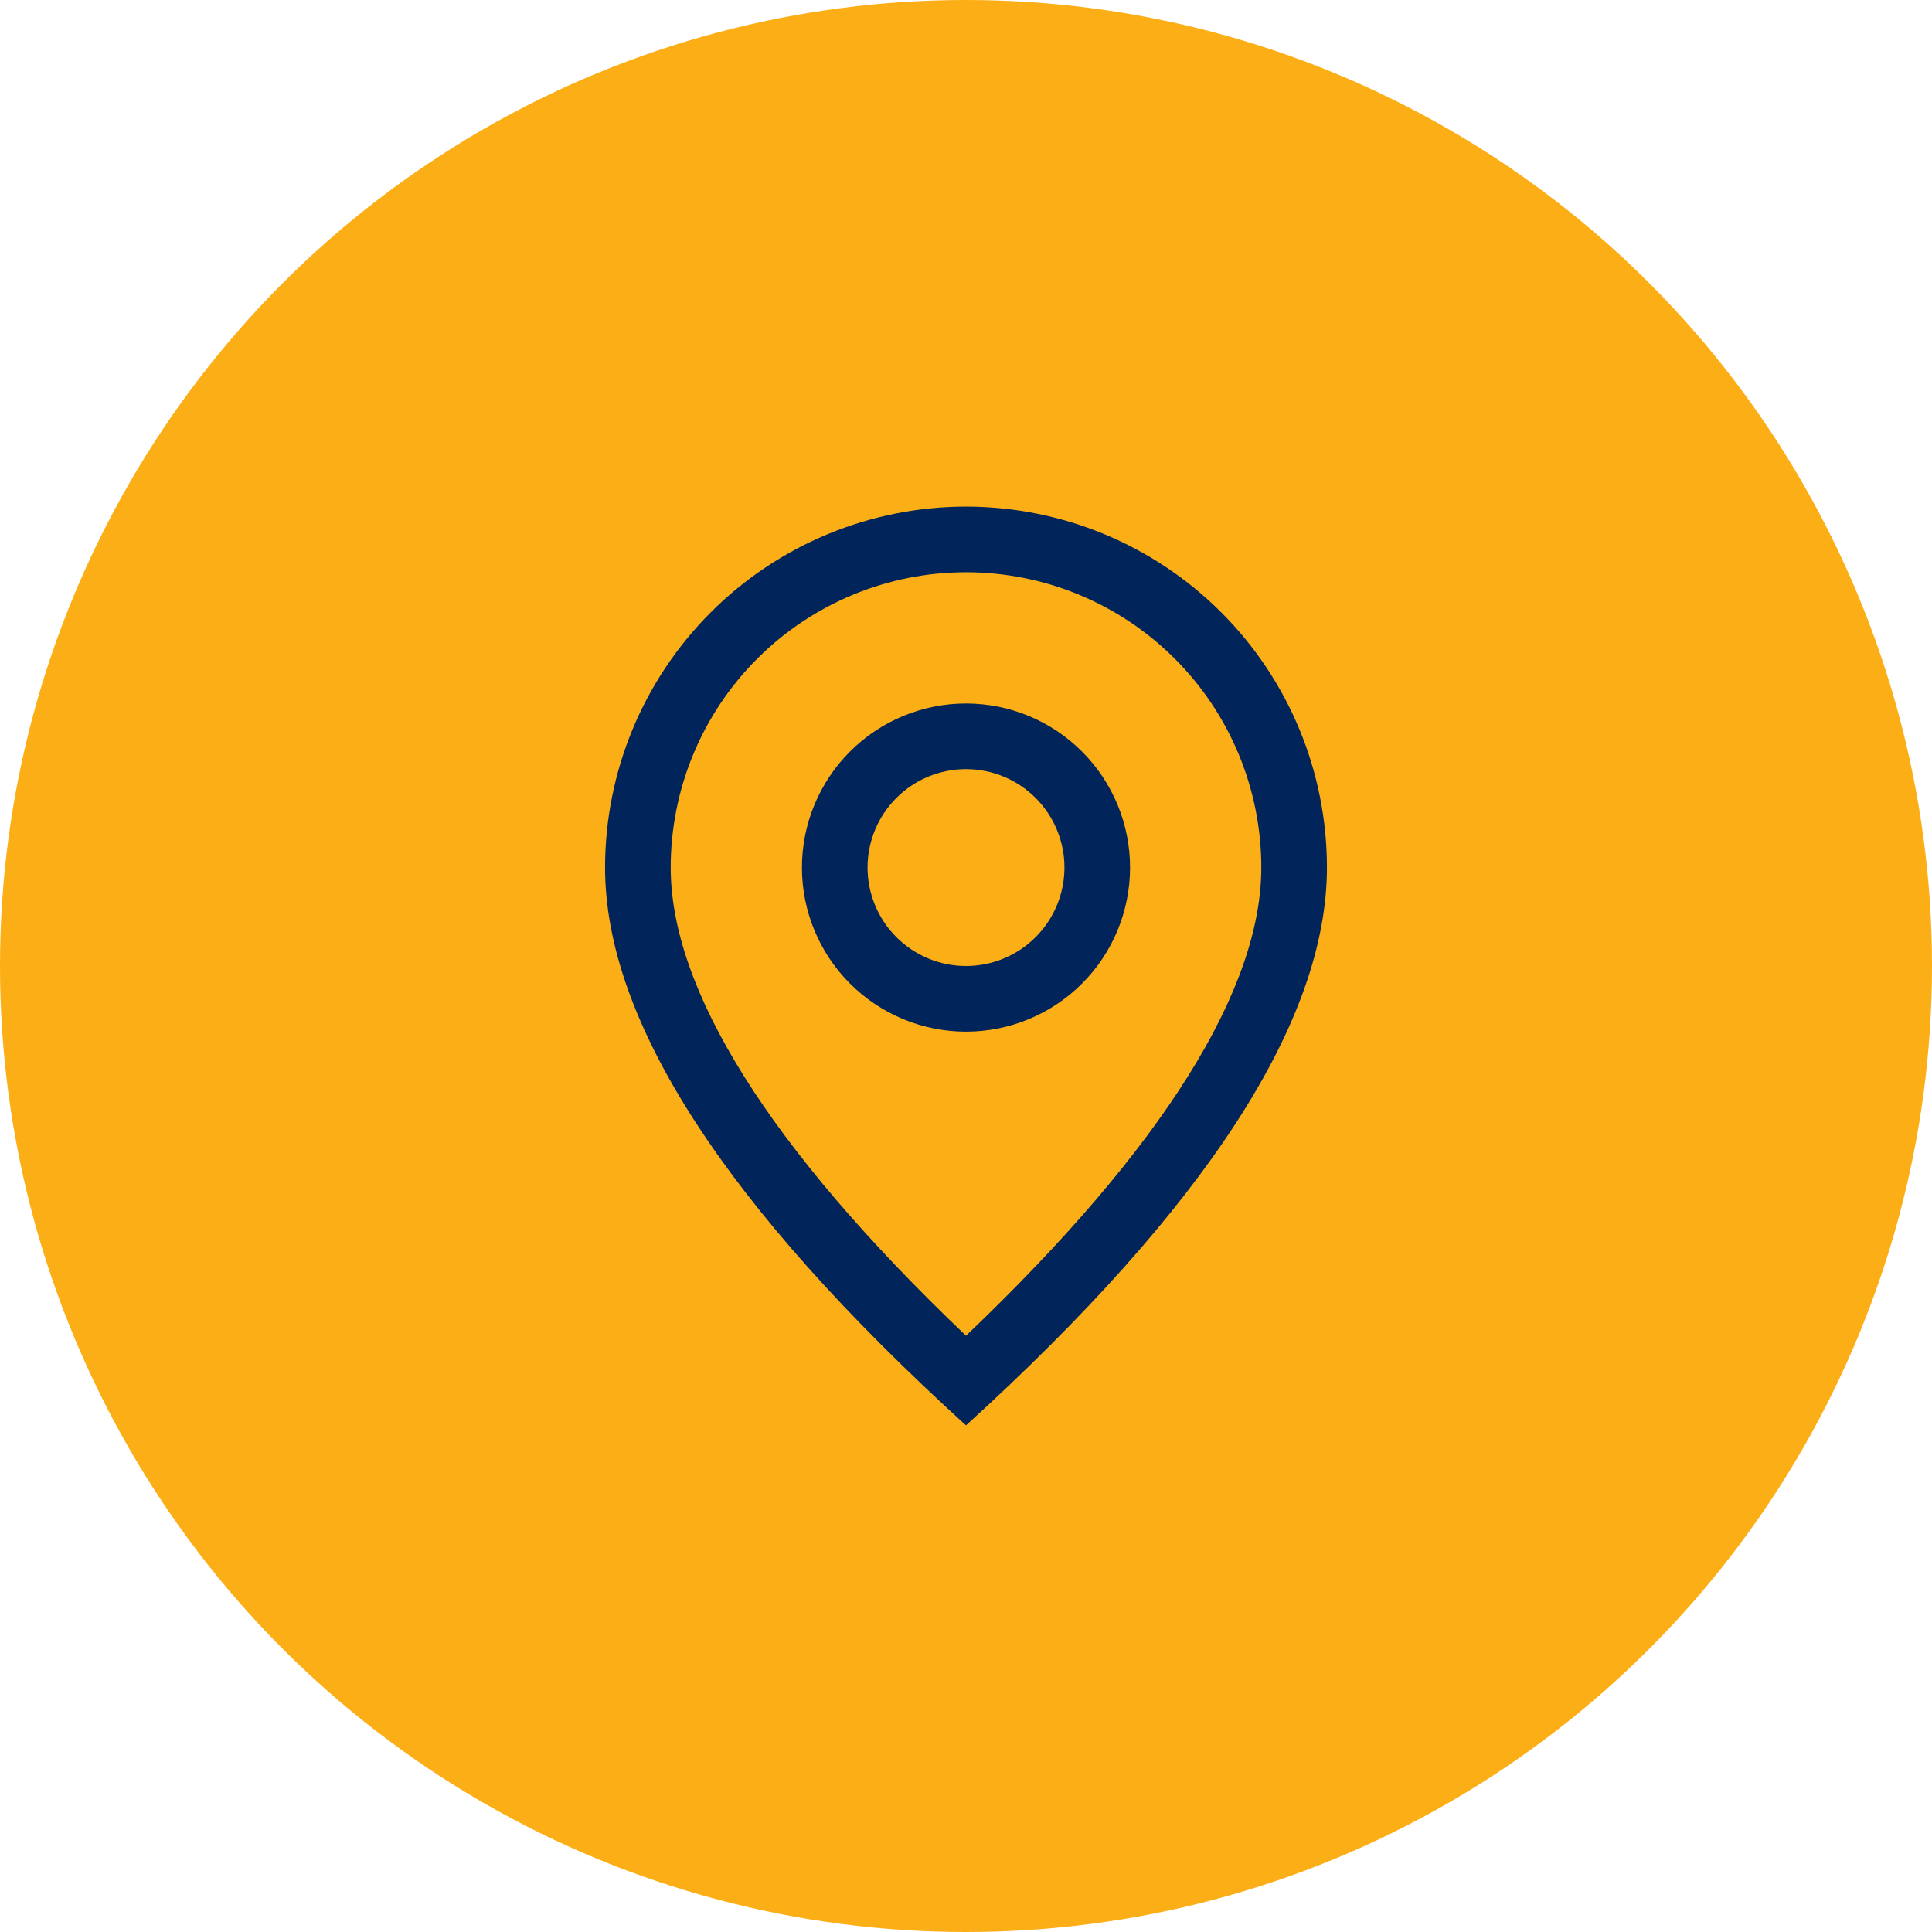 <svg width="72" height="72" viewBox="0 0 72 72" fill="none" xmlns="http://www.w3.org/2000/svg">
<circle cx="36" cy="36" r="36" fill="#FCAE16"/>
<path d="M47.005 32.331C47.005 29.413 45.846 26.613 43.782 24.549C41.718 22.485 38.919 21.326 36 21.326C33.081 21.326 30.282 22.485 28.218 24.549C26.154 26.613 24.995 29.413 24.995 32.331C24.995 36.846 28.607 42.73 36 49.779C43.393 42.73 47.005 36.846 47.005 32.331ZM36 53.12C27.032 44.968 22.549 38.037 22.549 32.331C22.549 28.764 23.966 25.343 26.489 22.82C29.011 20.297 32.433 18.88 36 18.88C39.568 18.88 42.989 20.297 45.511 22.82C48.034 25.343 49.451 28.764 49.451 32.331C49.451 38.037 44.968 44.968 36 53.12Z" fill="#01245A"/>
<path d="M36 36C36.973 36 37.906 35.613 38.594 34.925C39.282 34.237 39.669 33.304 39.669 32.331C39.669 31.358 39.282 30.425 38.594 29.737C37.906 29.049 36.973 28.663 36 28.663C35.027 28.663 34.094 29.049 33.406 29.737C32.718 30.425 32.331 31.358 32.331 32.331C32.331 33.304 32.718 34.237 33.406 34.925C34.094 35.613 35.027 36 36 36ZM36 38.446C34.378 38.446 32.823 37.801 31.677 36.655C30.53 35.508 29.886 33.953 29.886 32.331C29.886 30.71 30.53 29.155 31.677 28.008C32.823 26.861 34.378 26.217 36 26.217C37.622 26.217 39.177 26.861 40.323 28.008C41.47 29.155 42.114 30.71 42.114 32.331C42.114 33.953 41.47 35.508 40.323 36.655C39.177 37.801 37.622 38.446 36 38.446Z" fill="#01245A"/>
</svg>
